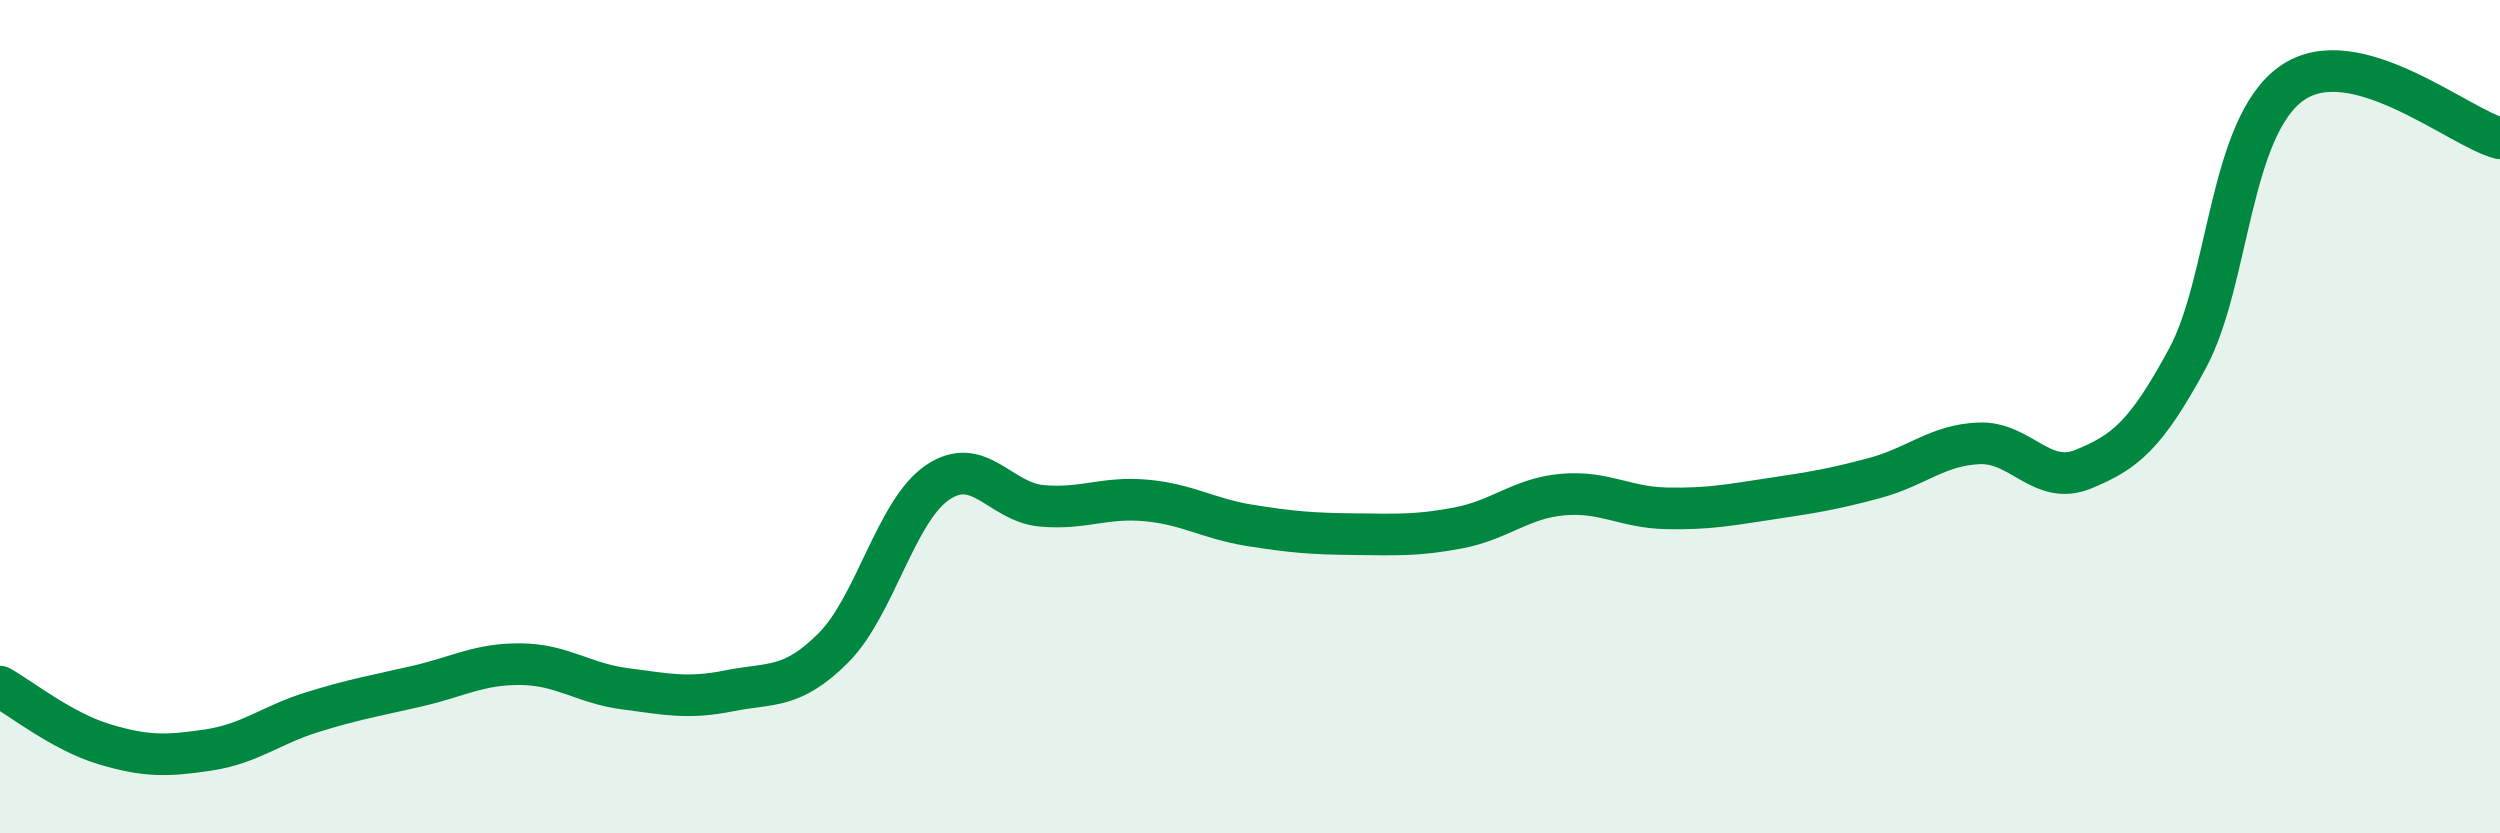 
    <svg width="60" height="20" viewBox="0 0 60 20" xmlns="http://www.w3.org/2000/svg">
      <path
        d="M 0,16.48 C 0.5,16.76 1.5,17.56 2.5,17.86 C 3.5,18.16 4,18.15 5,18 C 6,17.85 6.5,17.4 7.5,17.09 C 8.5,16.78 9,16.7 10,16.47 C 11,16.24 11.5,15.93 12.5,15.94 C 13.5,15.95 14,16.4 15,16.53 C 16,16.66 16.5,16.78 17.5,16.58 C 18.5,16.38 19,16.55 20,15.55 C 21,14.55 21.5,12.26 22.5,11.58 C 23.5,10.9 24,12.05 25,12.14 C 26,12.23 26.5,11.92 27.5,12.01 C 28.5,12.1 29,12.45 30,12.61 C 31,12.77 31.5,12.81 32.5,12.82 C 33.5,12.83 34,12.86 35,12.67 C 36,12.48 36.5,11.96 37.5,11.87 C 38.5,11.78 39,12.18 40,12.2 C 41,12.22 41.5,12.12 42.5,11.97 C 43.5,11.82 44,11.74 45,11.47 C 46,11.2 46.5,10.68 47.5,10.64 C 48.5,10.6 49,11.67 50,11.26 C 51,10.85 51.5,10.45 52.5,8.6 C 53.5,6.75 53.5,3.06 55,2 C 56.5,0.94 59,3.06 60,3.32L60 20L0 20Z"
        fill="#008740"
        opacity="0.1"
        stroke-linecap="round"
        stroke-linejoin="round"
      />
      <path
        d="M 0,16.48 C 0.5,16.76 1.5,17.56 2.5,17.86 C 3.5,18.16 4,18.15 5,18 C 6,17.85 6.5,17.4 7.5,17.09 C 8.5,16.78 9,16.7 10,16.47 C 11,16.24 11.5,15.93 12.5,15.94 C 13.5,15.95 14,16.4 15,16.53 C 16,16.66 16.5,16.78 17.5,16.58 C 18.5,16.38 19,16.55 20,15.55 C 21,14.55 21.5,12.26 22.5,11.58 C 23.5,10.9 24,12.05 25,12.14 C 26,12.23 26.5,11.92 27.5,12.01 C 28.5,12.1 29,12.45 30,12.61 C 31,12.77 31.5,12.81 32.5,12.82 C 33.5,12.83 34,12.86 35,12.67 C 36,12.48 36.5,11.96 37.5,11.87 C 38.5,11.78 39,12.18 40,12.2 C 41,12.22 41.5,12.12 42.5,11.97 C 43.5,11.82 44,11.74 45,11.47 C 46,11.2 46.5,10.68 47.5,10.64 C 48.5,10.6 49,11.67 50,11.26 C 51,10.85 51.5,10.45 52.5,8.6 C 53.5,6.75 53.5,3.06 55,2 C 56.5,0.94 59,3.06 60,3.32"
        stroke="#008740"
        stroke-width="1"
        fill="none"
        stroke-linecap="round"
        stroke-linejoin="round"
      />
    </svg>
  